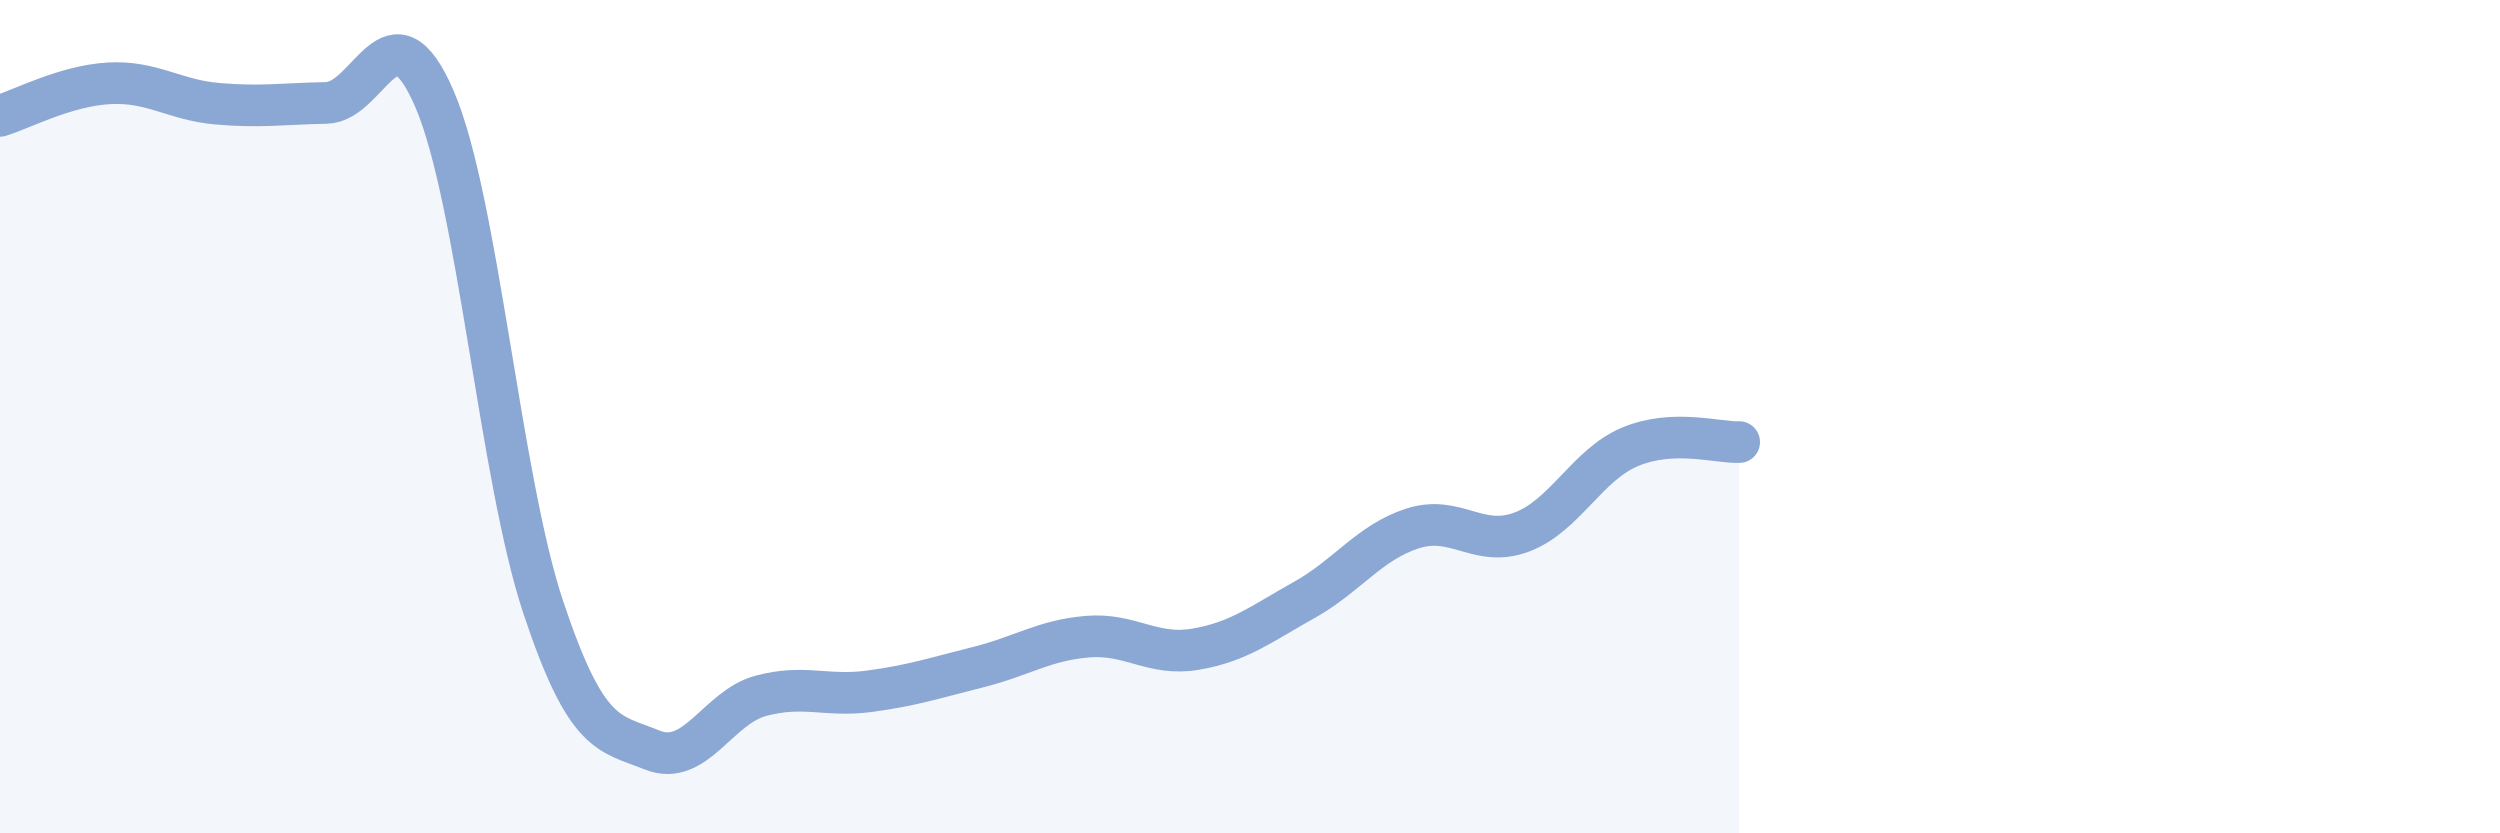 
    <svg width="60" height="20" viewBox="0 0 60 20" xmlns="http://www.w3.org/2000/svg">
      <path
        d="M 0,2.78 C 0.52,2.62 1.57,2.06 2.61,2 C 3.65,1.94 4.18,2.4 5.22,2.49 C 6.26,2.58 6.79,2.49 7.83,2.47 C 8.87,2.45 9.39,-0.04 10.43,2.38 C 11.47,4.8 12,11.46 13.04,14.58 C 14.08,17.7 14.61,17.58 15.65,18 C 16.69,18.42 17.22,16.98 18.26,16.7 C 19.3,16.42 19.83,16.73 20.87,16.59 C 21.91,16.45 22.44,16.27 23.48,16.01 C 24.52,15.75 25.05,15.37 26.09,15.28 C 27.13,15.19 27.66,15.76 28.7,15.58 C 29.74,15.4 30.26,14.98 31.3,14.4 C 32.34,13.82 32.87,13.01 33.91,12.68 C 34.95,12.35 35.48,13.16 36.52,12.77 C 37.56,12.38 38.09,11.15 39.13,10.72 C 40.17,10.29 41.22,10.63 41.74,10.61L41.74 20L0 20Z"
        fill="#8ba7d3"
        opacity="0.1"
        stroke-linecap="round"
        stroke-linejoin="round"
      />
      <path
        d="M 0,2.78 C 0.52,2.62 1.57,2.06 2.61,2 C 3.65,1.94 4.18,2.4 5.22,2.49 C 6.26,2.58 6.79,2.49 7.83,2.47 C 8.87,2.45 9.39,-0.04 10.43,2.38 C 11.47,4.8 12,11.46 13.04,14.58 C 14.08,17.7 14.61,17.58 15.65,18 C 16.69,18.42 17.22,16.98 18.26,16.7 C 19.3,16.42 19.83,16.73 20.87,16.59 C 21.91,16.45 22.44,16.27 23.48,16.01 C 24.52,15.75 25.05,15.37 26.09,15.28 C 27.13,15.19 27.66,15.76 28.7,15.58 C 29.74,15.4 30.26,14.98 31.3,14.4 C 32.34,13.82 32.87,13.01 33.91,12.68 C 34.95,12.35 35.48,13.16 36.52,12.77 C 37.56,12.38 38.09,11.15 39.13,10.72 C 40.17,10.29 41.22,10.63 41.74,10.61"
        stroke="#8ba7d3"
        stroke-width="1"
        fill="none"
        stroke-linecap="round"
        stroke-linejoin="round"
      />
    </svg>
  